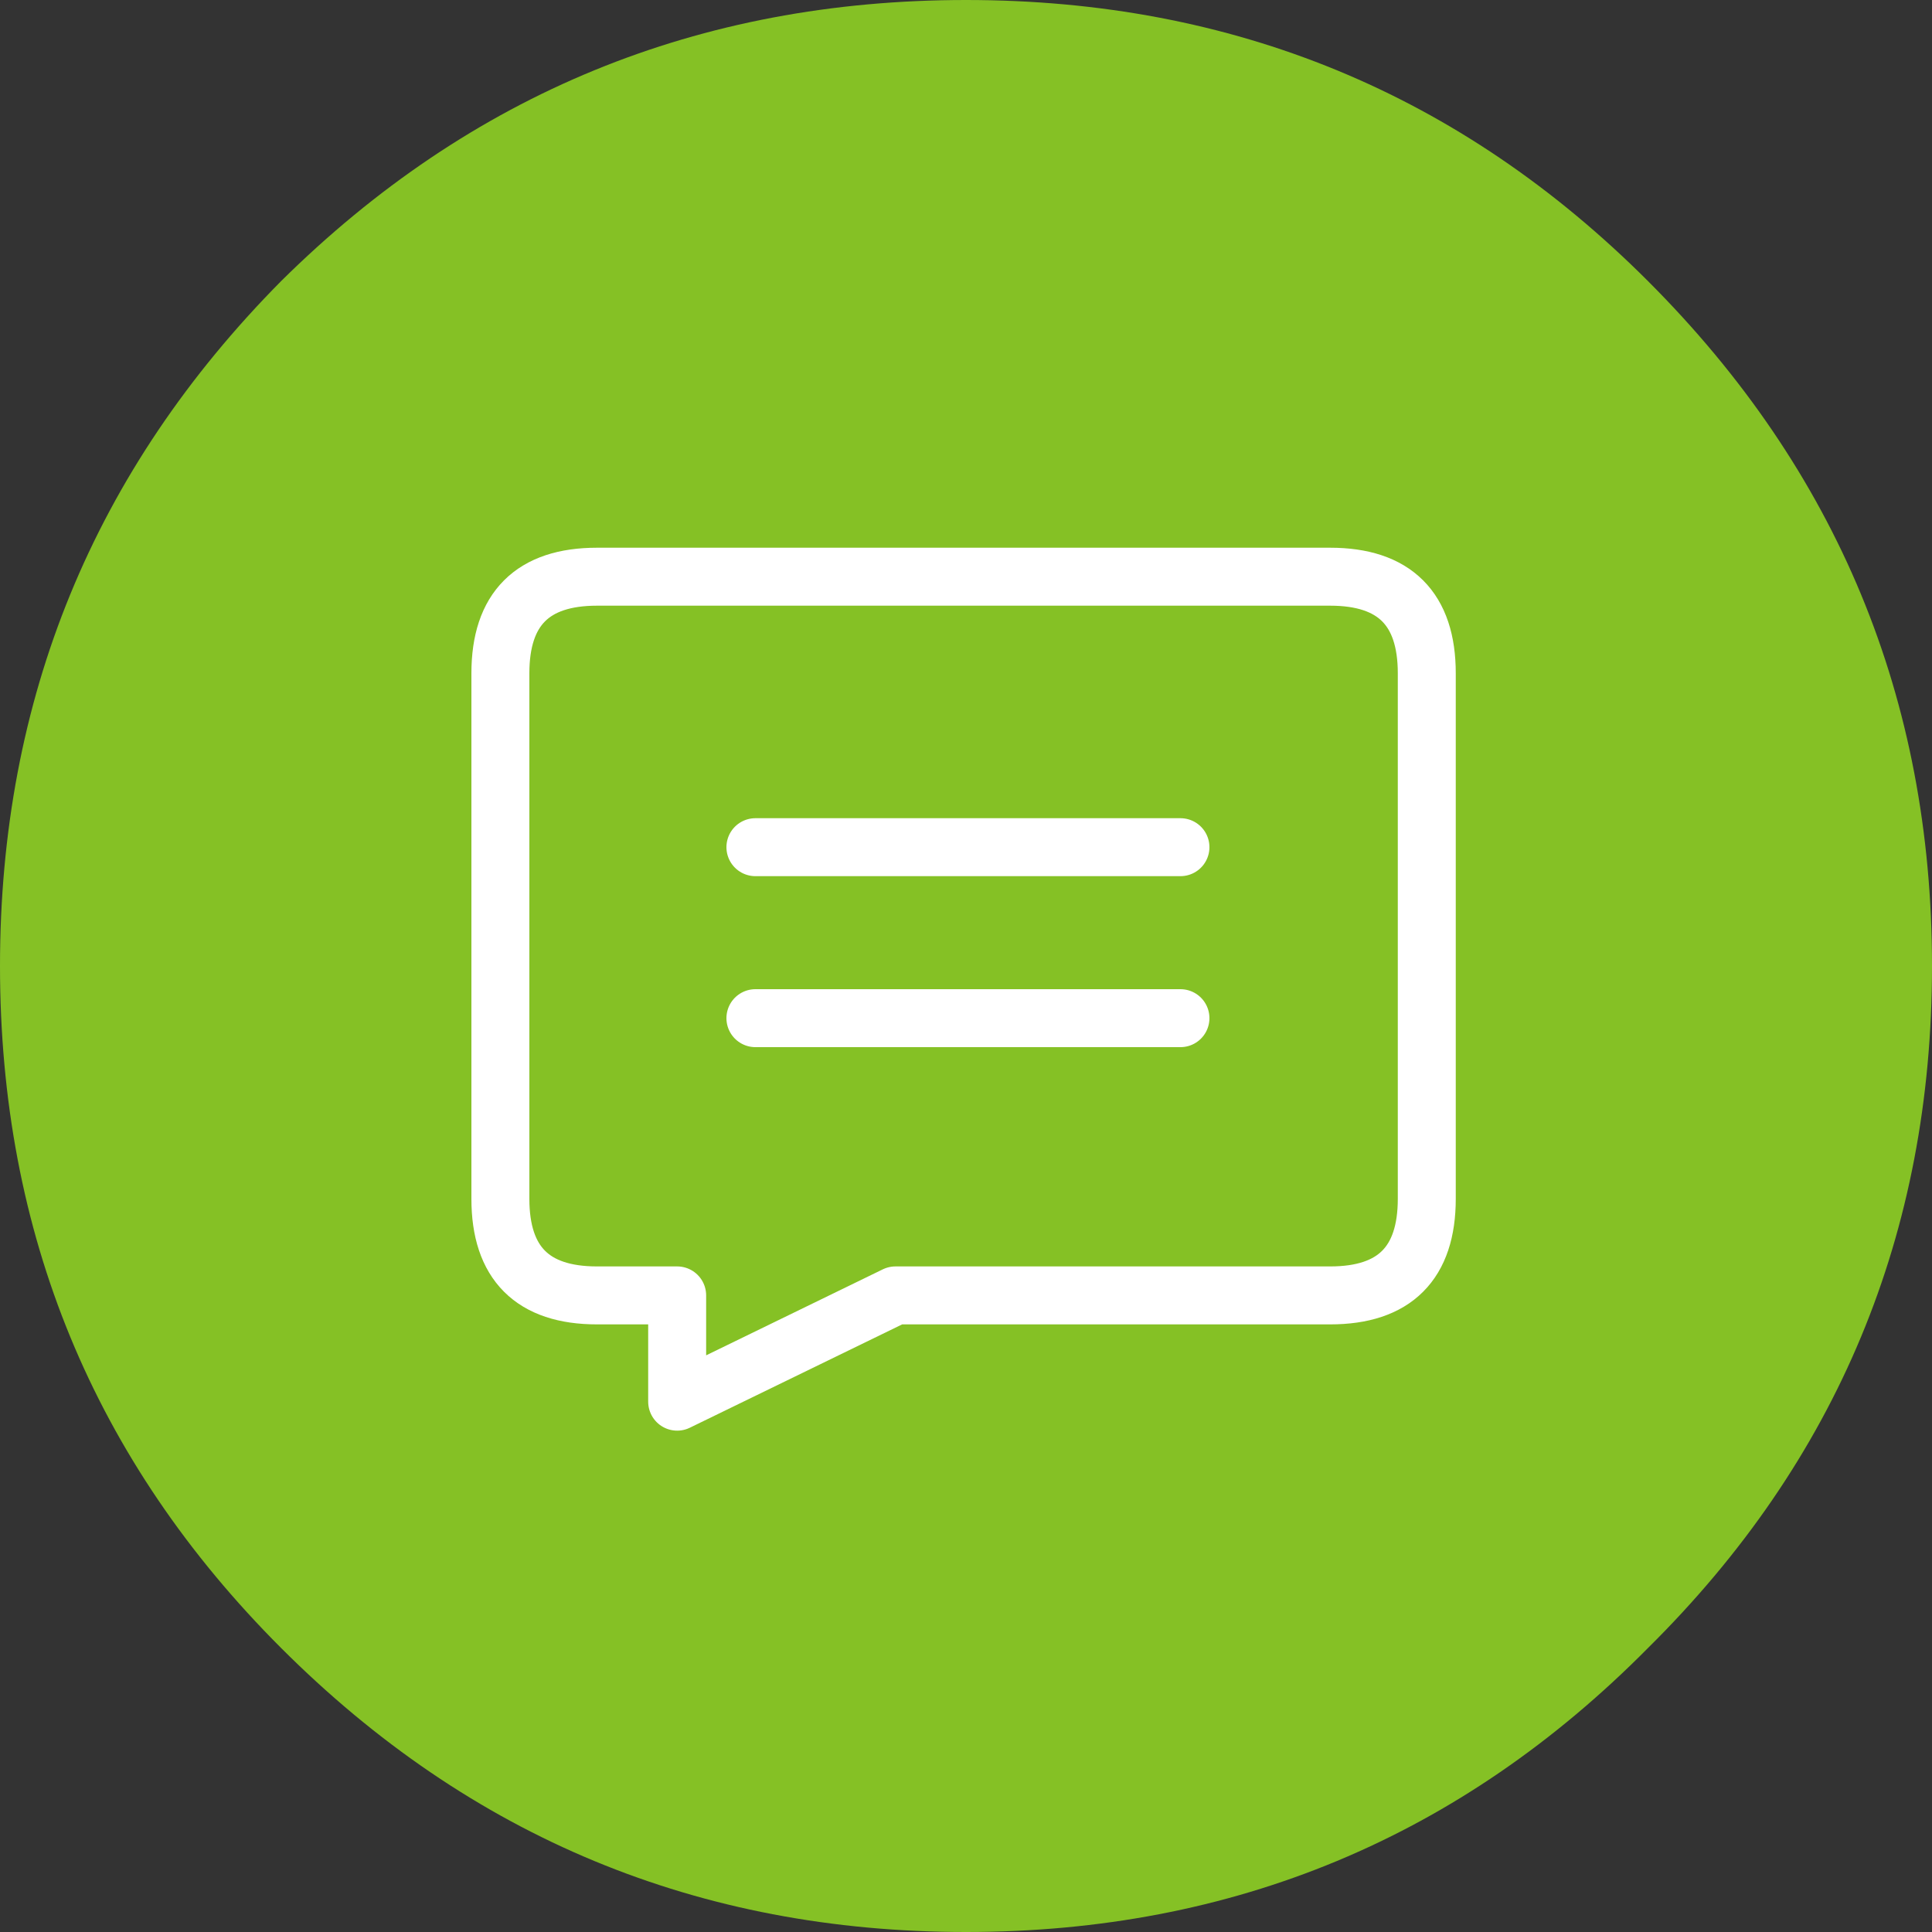
<svg xmlns="http://www.w3.org/2000/svg" version="1.1" xmlns:xlink="http://www.w3.org/1999/xlink" preserveAspectRatio="none" x="0px" y="0px" width="100px" height="100px" viewBox="0 0 100 100">
<rect x="0" y="0" width="100" height="100" fill="#333333" stroke="none"/>
<defs>
<g id="Layer2_0_FILL">
<path fill="#85C125" stroke="none" d="
M 85.3 85.3
Q 100 70.75 100 50 100 29.25 85.3 14.55 70.75 0 50 0 29.25 0 14.55 14.55 0 29.25 0 50 0 70.75 14.55 85.3 29.25 100 50 100 70.75 100 85.3 85.3 Z"/>
</g>

<path id="Layer0_0_1_STROKES" stroke="#FFFFFF" stroke-width="3" stroke-linejoin="round" stroke-linecap="round" fill="none" d="
M 30.9 29.85
L 68.85 29.85
Q 73.85 29.85 73.85 34.85
L 73.85 62.05
Q 73.85 67.05 68.85 67.05
L 46.35 67.05 35.05 72.55 35.05 67.05 30.9 67.05
Q 25.9 67.05 25.9 62.05
L 25.9 34.85
Q 25.9 29.85 30.9 29.85 Z
M 39.1 52.7
L 61.1 52.7
M 39.1 43.85
L 61.1 43.85"/>
</defs>

<g transform="matrix( 1, 0, 0, 1, 0,0) ">
<use xlink:href="#Layer2_0_FILL"/>
</g>

<g transform="matrix( 1, 0, 0, 1, 0,0) ">
<use xlink:href="#Layer0_0_1_STROKES"/>
</g>
</svg>
